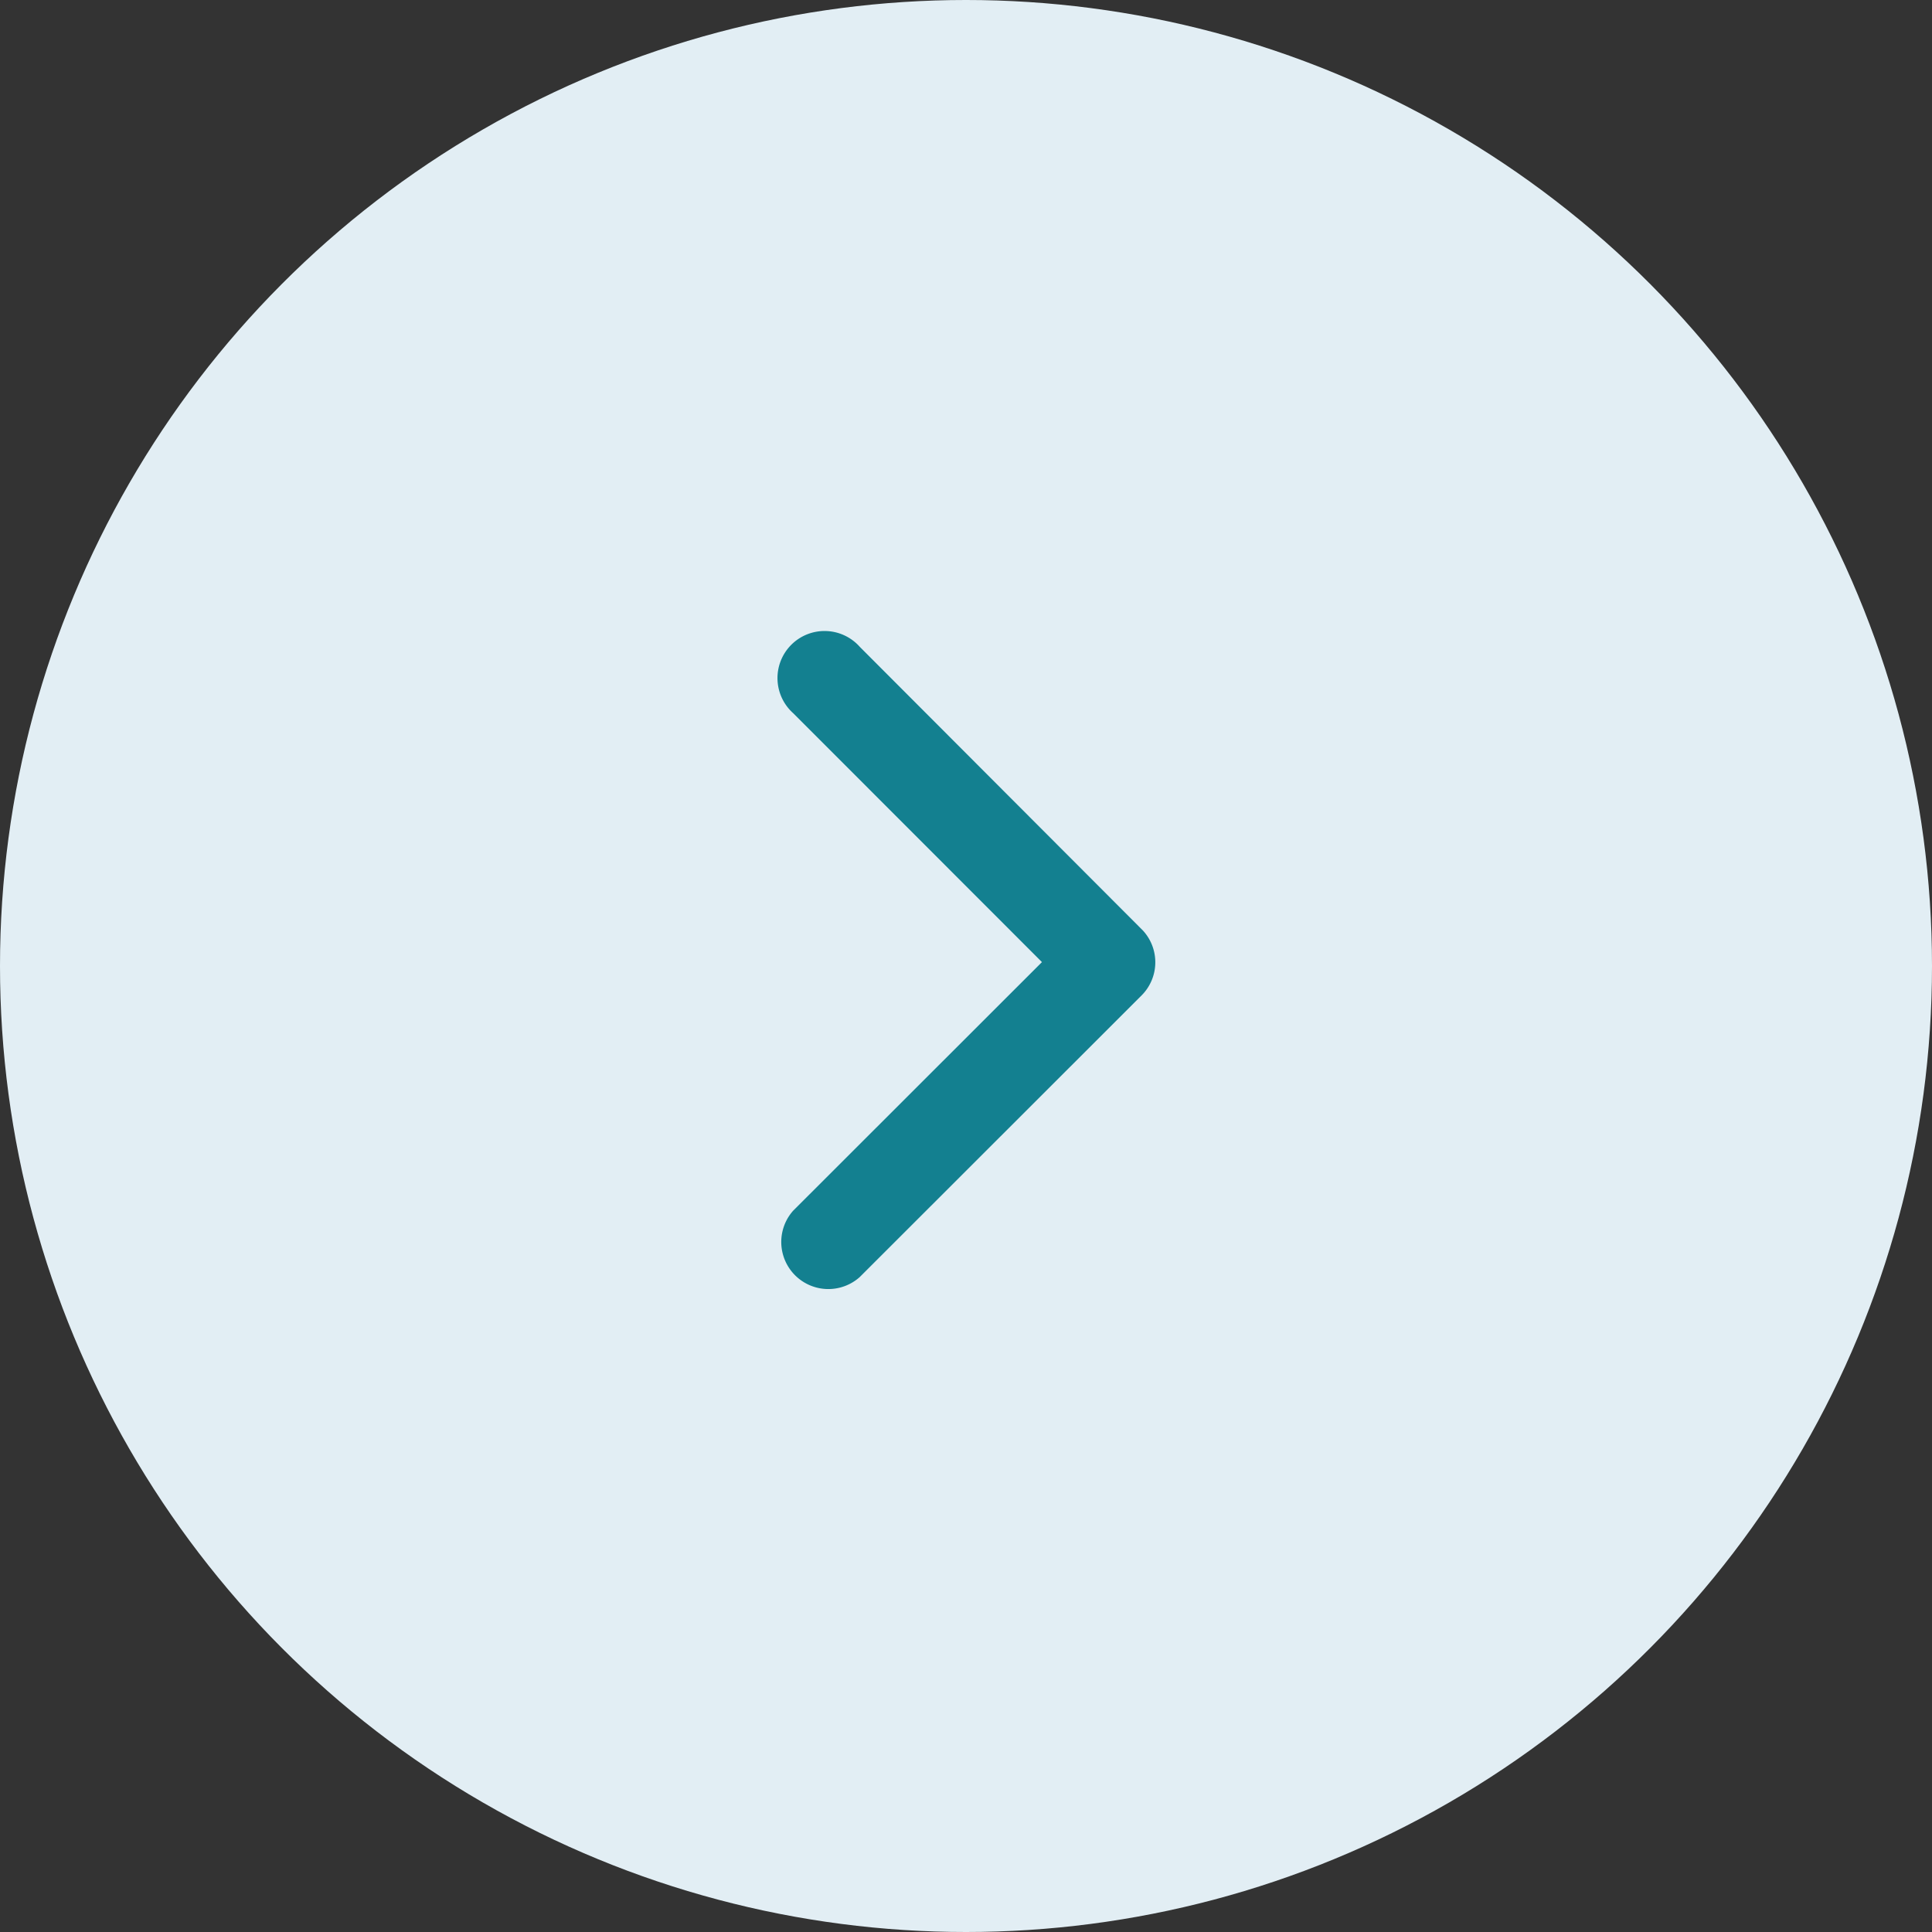 <svg xmlns="http://www.w3.org/2000/svg" width="119" height="119" viewBox="0 0 119 119"><rect x="0" y="0" width="119" height="119" fill="#333333" stroke="none"/><g id="cercle-fleche-etape-site-web" transform="translate(-946 -1836)"><circle id="Ellipse_7" data-name="Ellipse 7" cx="59.5" cy="59.5" r="59.5" transform="translate(946 1836)" fill="#e2eef4"/><path id="Icon_ionic-ios-arrow-back" data-name="Icon ionic-ios-arrow-back" d="M6.982 20.25 22.31 4.934A2.9 2.9.0 0018.21.846L.843 18.2a2.889 2.889.0 00-.084 3.992L18.2 39.666a2.9 2.9.0 104.1-4.088z" transform="translate(1017.16 1915.51) rotate(180)" fill="#138090"/></g></svg>
